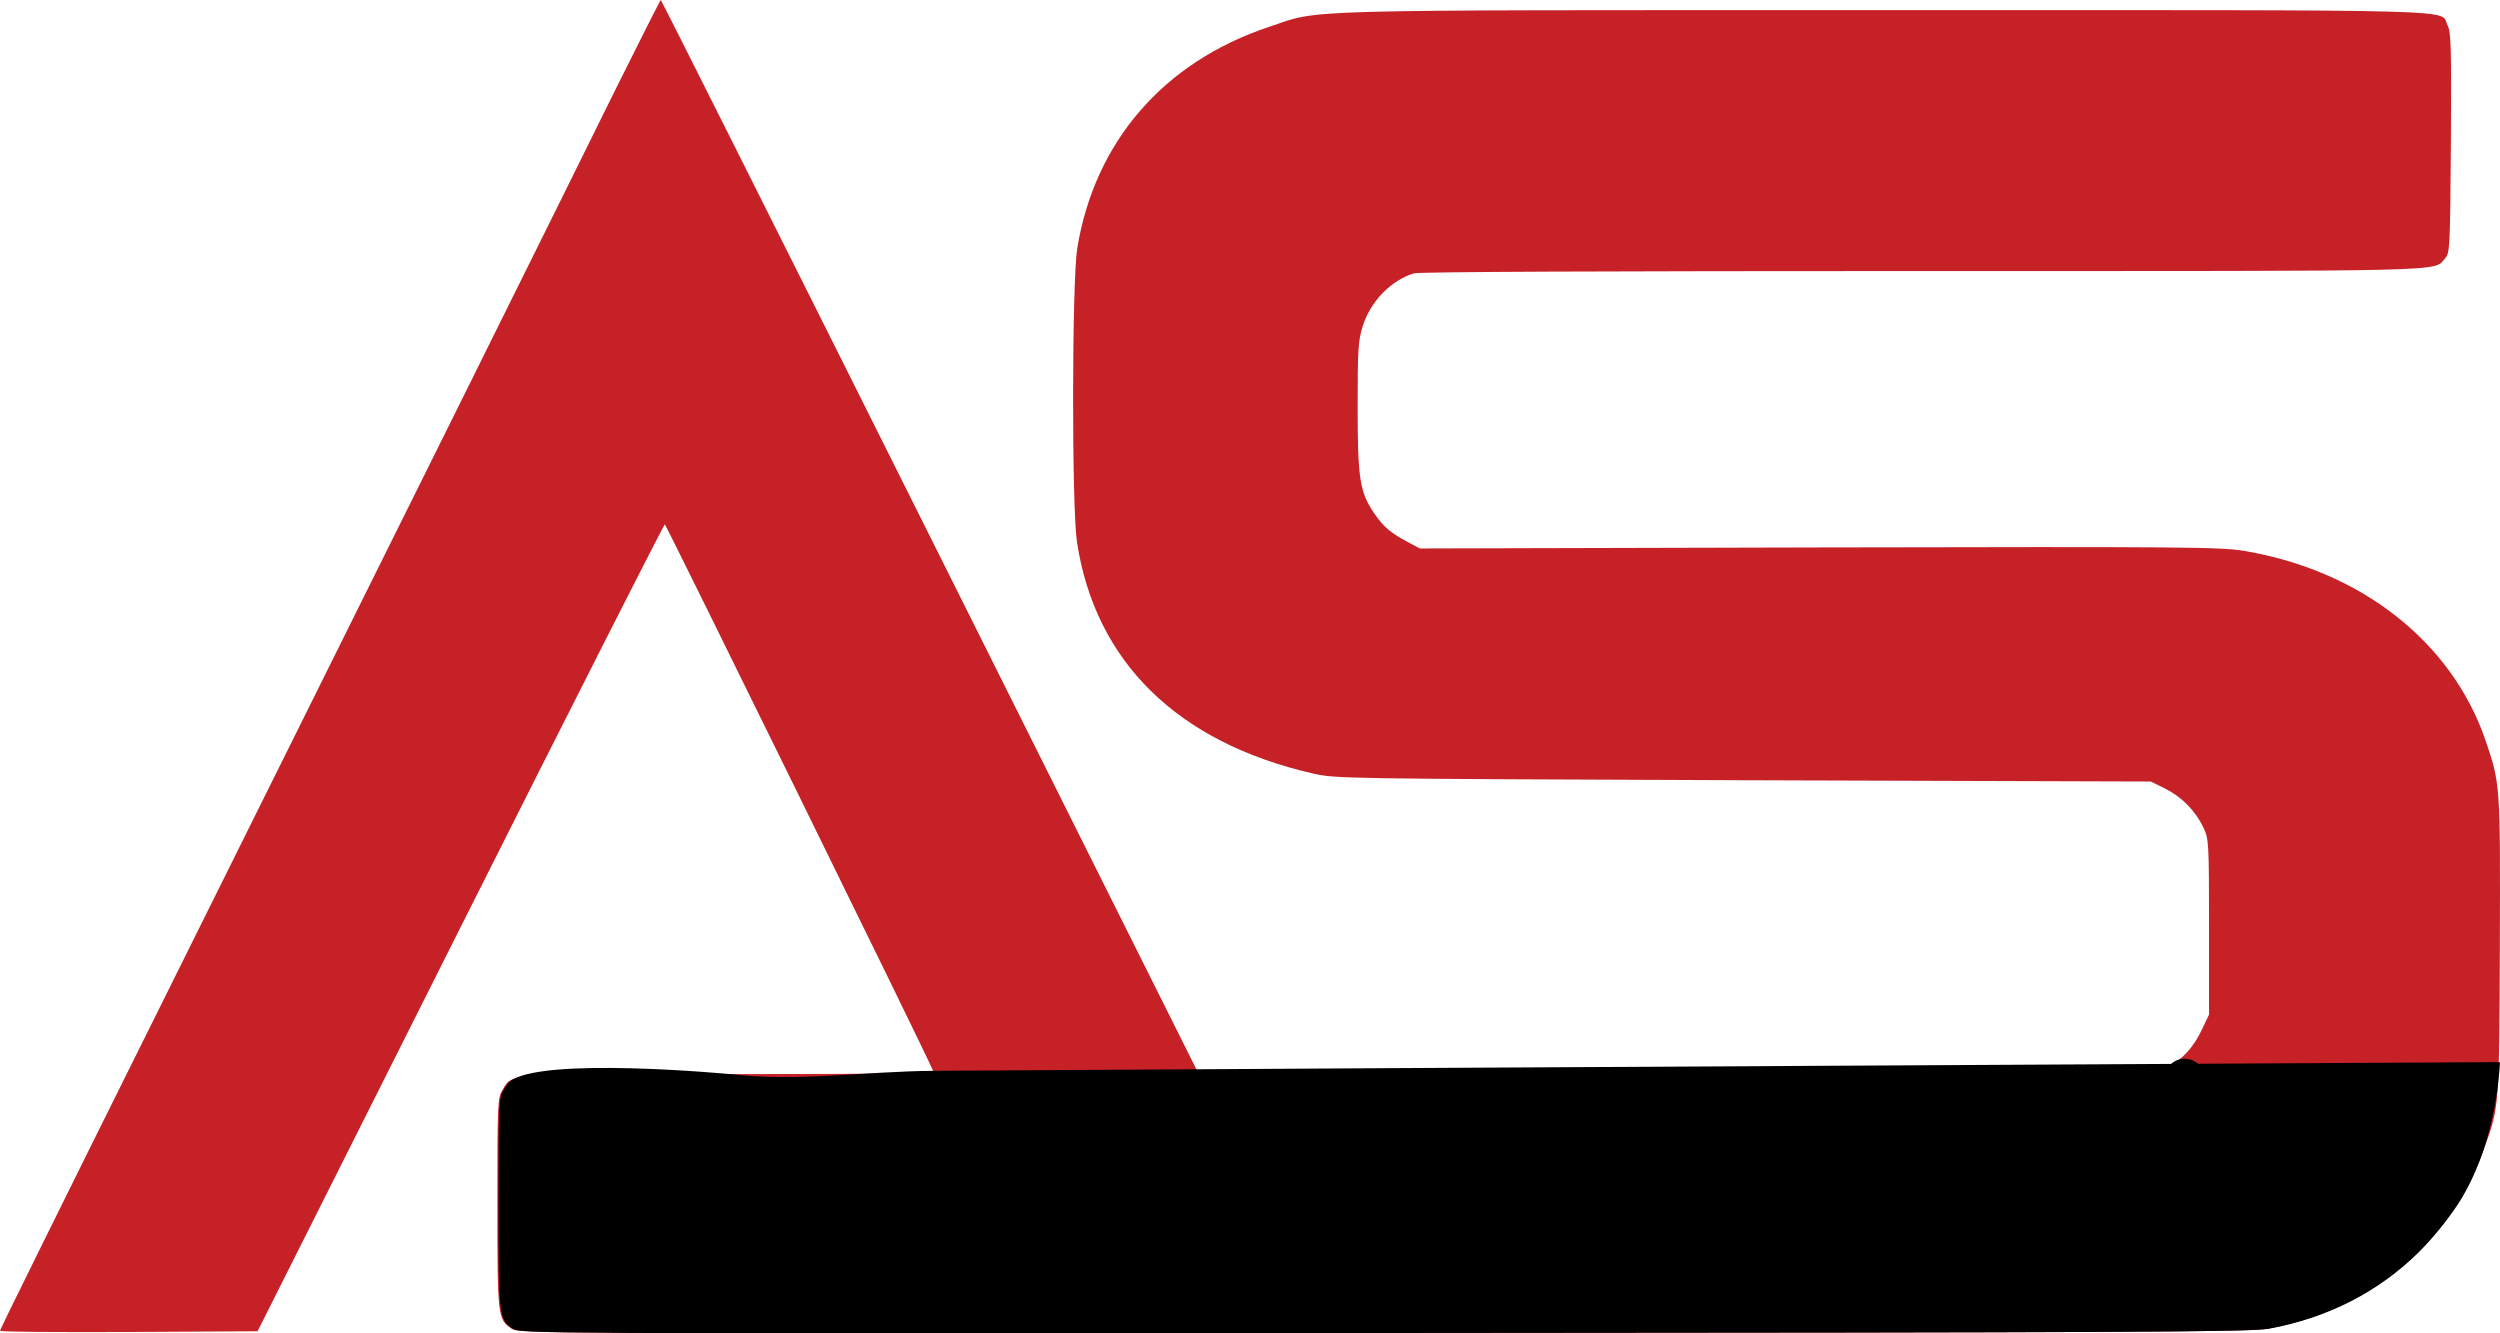 <svg width="105" height="56" viewBox="0 0 105 56" fill="none" xmlns="http://www.w3.org/2000/svg">
<g clip-path="url(#clip0_1_81)">
<path d="M25.857 3.745C23.928 7.671 16.009 23.61 5.926 43.889C2.665 50.443 0 55.837 0 55.89C0 55.944 2.43 55.954 5.404 55.944L10.818 55.912L19.334 38.963C24.013 29.653 27.882 22.024 27.924 22.024C27.967 22.024 38.988 44.442 39.19 44.974C39.233 45.081 37.474 45.112 30.6 45.112C21.05 45.112 21.529 45.081 21.103 45.783C20.901 46.102 20.89 46.347 20.89 50.517C20.89 55.305 20.901 55.412 21.487 55.805C21.796 56.007 22.318 56.018 58.087 55.986C89.902 55.965 94.485 55.944 95.252 55.805C97.725 55.348 99.846 54.263 101.54 52.592C102.828 51.334 103.803 49.793 104.386 48.092C104.962 46.506 104.972 46.357 104.994 39.675C105.015 32.909 105.015 32.93 104.386 31.079C102.969 26.961 99.174 23.971 94.272 23.141C93.291 22.971 91.863 22.96 76.419 22.992L59.633 23.035L59.153 22.78C58.407 22.386 58.108 22.131 57.714 21.556C57.106 20.662 57.021 20.098 57.021 17.066C57.021 14.693 57.042 14.31 57.234 13.704C57.554 12.661 58.428 11.768 59.387 11.48C59.611 11.416 67.573 11.384 80.757 11.384C103.384 11.384 102.191 11.416 102.691 10.852C102.894 10.629 102.905 10.448 102.937 6.001C102.958 2 102.947 1.341 102.798 1.064C102.446 0.372 104.301 0.426 79.158 0.426C53.845 0.426 55.529 0.383 53.301 1.128C48.868 2.607 45.979 5.948 45.244 10.427C45.02 11.842 45.009 21.269 45.233 22.769C46.001 27.791 49.443 31.174 55.124 32.483C56.105 32.706 56.233 32.706 73.222 32.77L90.328 32.824L90.936 33.121C91.647 33.478 92.217 34.062 92.555 34.781C92.769 35.249 92.779 35.42 92.779 38.941V42.612L92.502 43.197C92.129 43.995 91.66 44.506 90.999 44.836L90.445 45.112H50.349L39.073 22.556C32.87 10.15 27.775 0 27.754 0C27.733 0 26.88 1.692 25.857 3.745Z" fill="#C62127"/>
<path d="M92.323 44.677C92.224 44.595 92.109 44.535 91.984 44.501C91.86 44.467 91.73 44.459 91.603 44.479C91.379 44.523 91.181 44.651 91.049 44.836L105 44.609C62.154 44.839 44.37 44.939 39.239 44.974C36.375 44.993 33.493 45.444 30.649 45.112C30.649 45.112 22.634 44.349 21.387 45.443C21.292 45.544 21.213 45.658 21.152 45.783C20.95 46.102 20.939 46.347 20.939 50.517C20.939 55.305 20.95 55.412 21.536 55.805C21.845 56.008 22.367 56.018 58.136 55.986C89.951 55.965 94.534 55.944 95.301 55.805C97.774 55.348 99.895 54.263 101.589 52.592C102.212 51.964 102.771 51.276 103.259 50.539C104.751 48.198 104.958 45.344 105 44.611" fill="black"/>
</g>
<defs>
<clipPath id="clip0_1_81">
<rect width="105" height="56" fill="white"/>
</clipPath>
</defs>
</svg>
